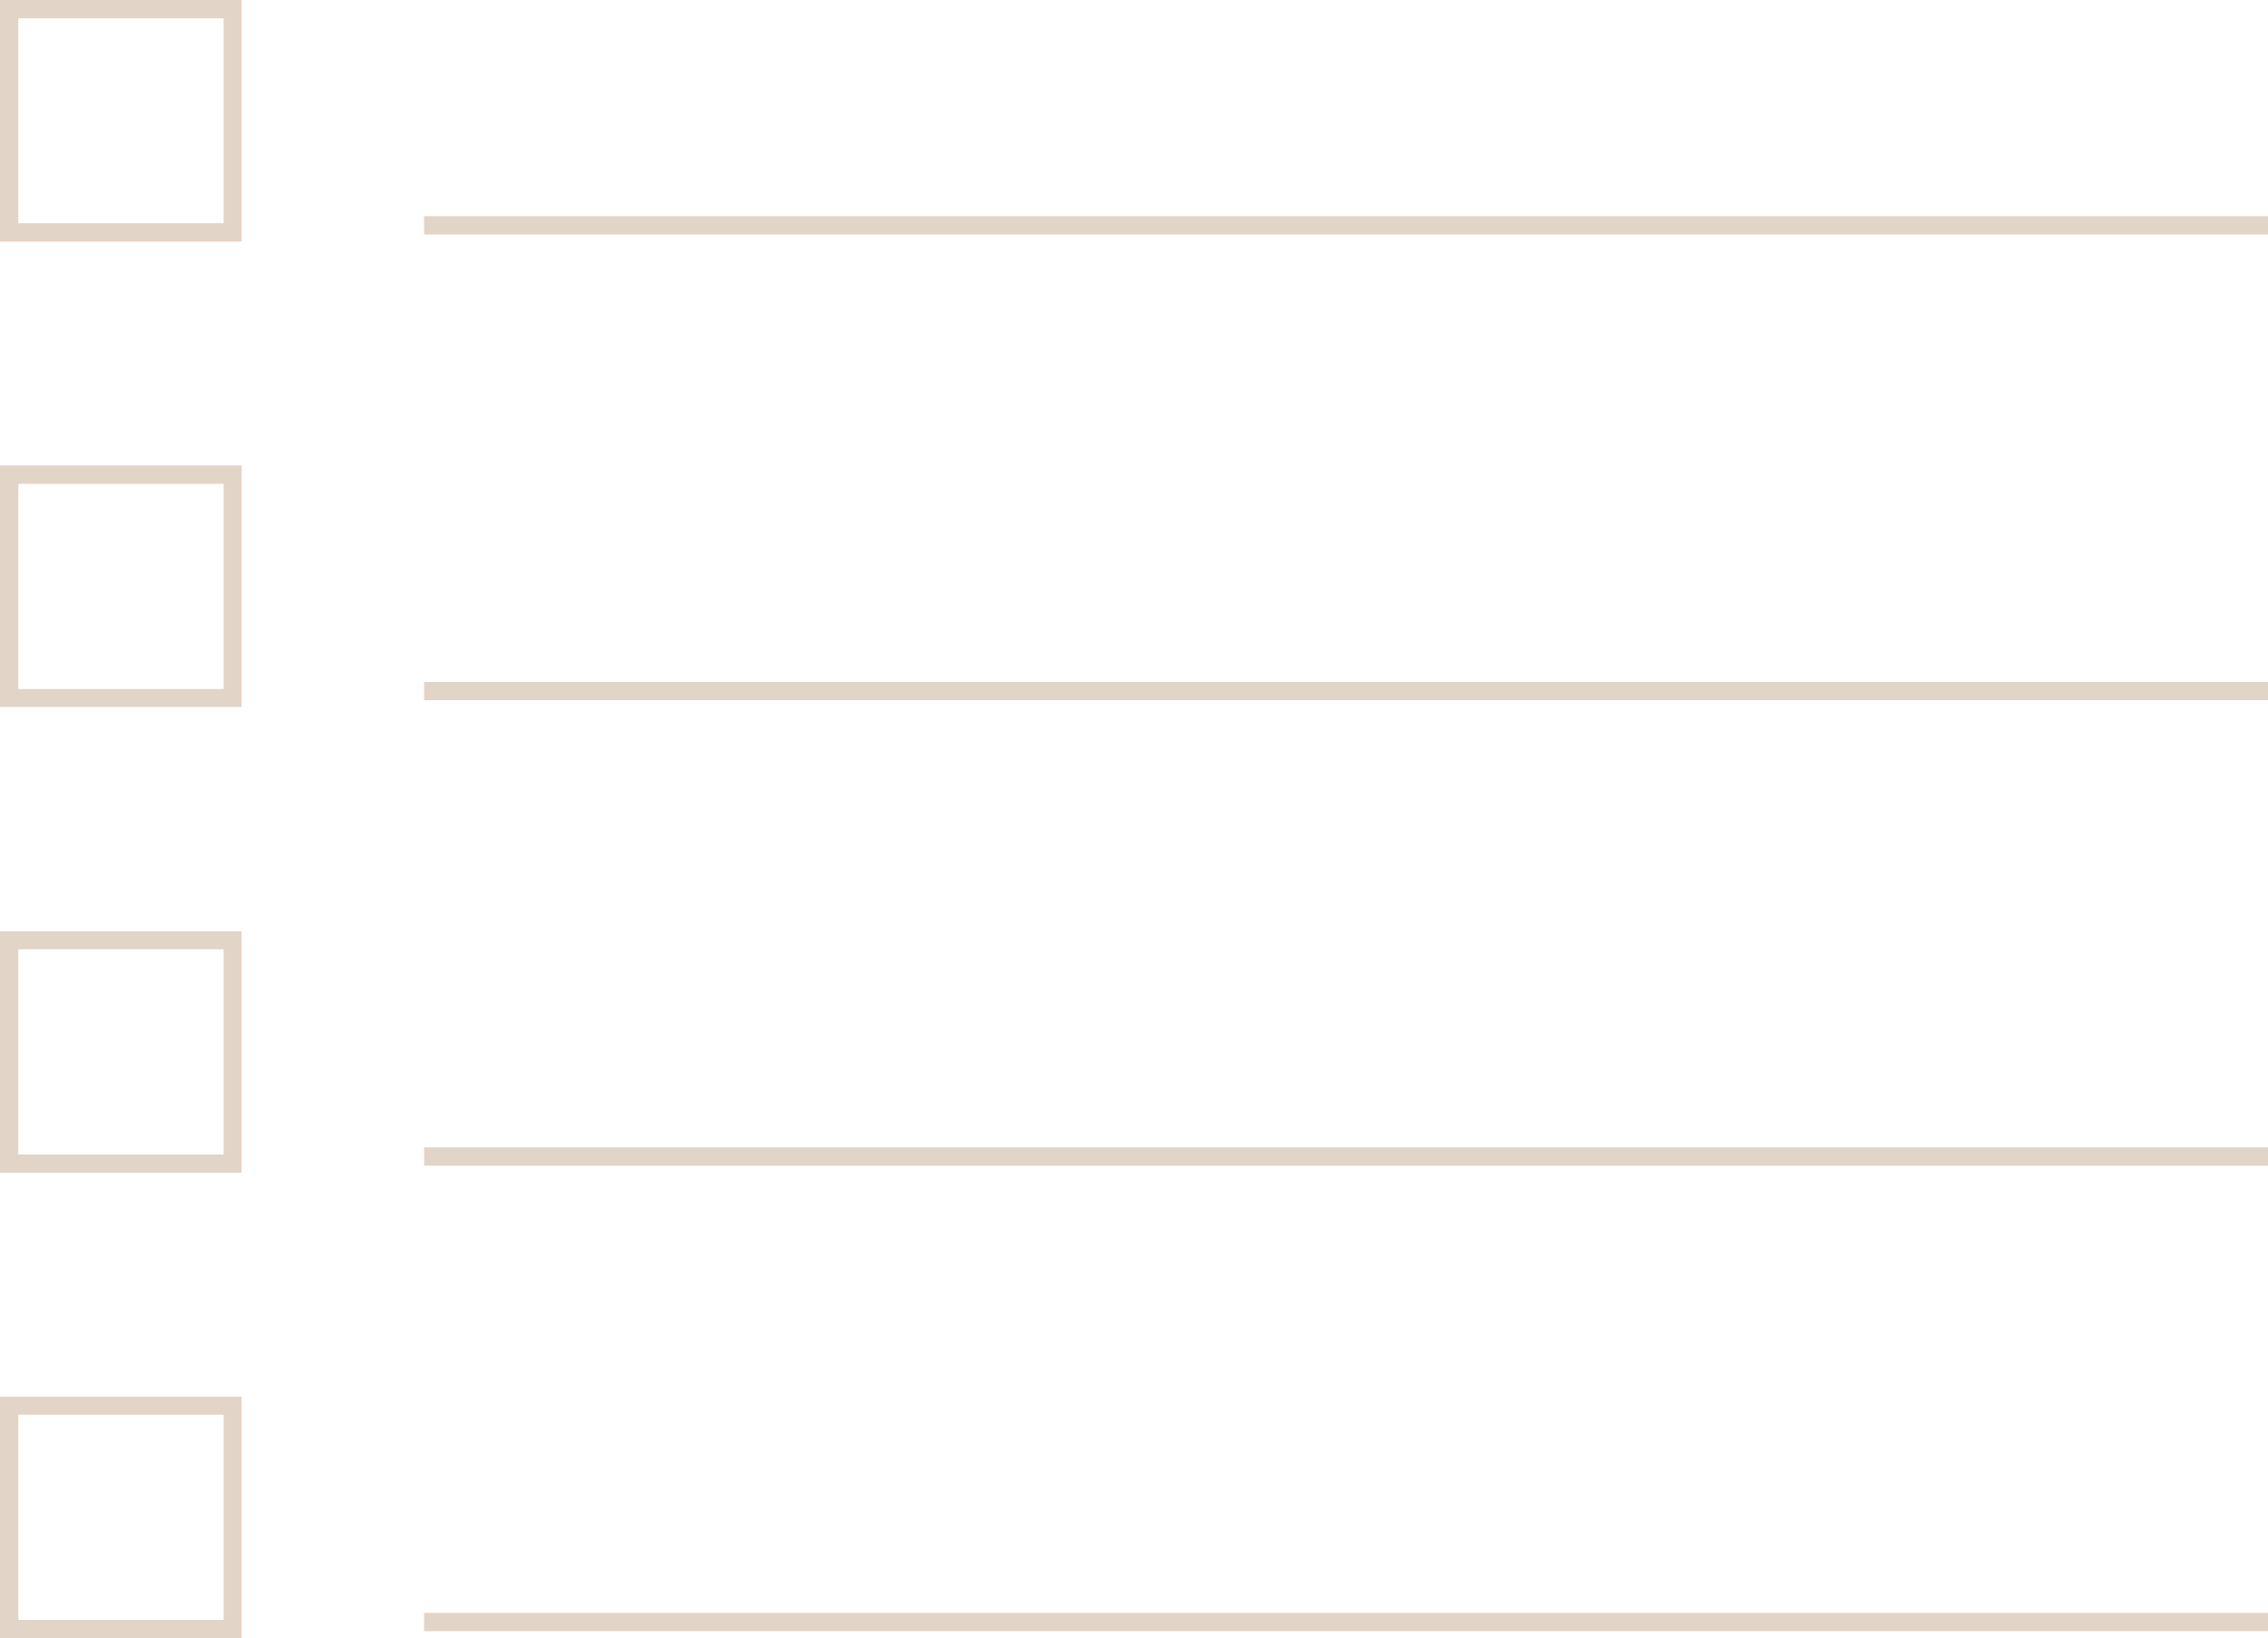 <?xml version="1.0" encoding="UTF-8"?>
<!DOCTYPE svg PUBLIC '-//W3C//DTD SVG 1.0//EN'
          'http://www.w3.org/TR/2001/REC-SVG-20010904/DTD/svg10.dtd'>
<svg height="509.3" preserveAspectRatio="xMidYMid meet" version="1.0" viewBox="0.0 0.0 704.9 509.3" width="704.9" xmlns="http://www.w3.org/2000/svg" xmlns:xlink="http://www.w3.org/1999/xlink" zoomAndPan="magnify"
><g
  ><g
    ><g
      ><g
        ><g id="change1_1"
          ><path d="M75.1,75.1H0V0h75.1V75.1z M5.7,69.4h63.8V5.7H5.7V69.4z" fill="#e2d4c7"
          /></g
        ></g
        ><g
        ><g id="change1_8"
          ><path d="M131.8 67.2H704.9V72.9H131.8z" fill="#e2d4c7"
          /></g
        ></g
      ></g
      ><g
      ><g
        ><g id="change1_3"
          ><path d="M75.1,219.8H0v-75.1h75.1V219.8z M5.7,214.2h63.8v-63.8H5.7V214.2z" fill="#e2d4c7"
          /></g
        ></g
        ><g
        ><g id="change1_2"
          ><path d="M131.8 212H704.9V217.7H131.8z" fill="#e2d4c7"
          /></g
        ></g
      ></g
      ><g
      ><g
        ><g id="change1_4"
          ><path d="M75.1,364.6H0v-75.1h75.1V364.6z M5.7,358.9h63.8v-63.8H5.7V358.9z" fill="#e2d4c7"
          /></g
        ></g
        ><g
        ><g id="change1_6"
          ><path d="M131.8 356.7H704.9V362.4H131.8z" fill="#e2d4c7"
          /></g
        ></g
      ></g
      ><g
      ><g
        ><g id="change1_7"
          ><path d="M75.1,509.3H0v-75.1h75.1V509.3z M5.7,503.6h63.8v-63.8H5.7V503.6z" fill="#e2d4c7"
          /></g
        ></g
        ><g
        ><g id="change1_5"
          ><path d="M131.8 501.4H704.9V507.1H131.8z" fill="#e2d4c7"
          /></g
        ></g
      ></g
    ></g
  ></g
></svg
>

